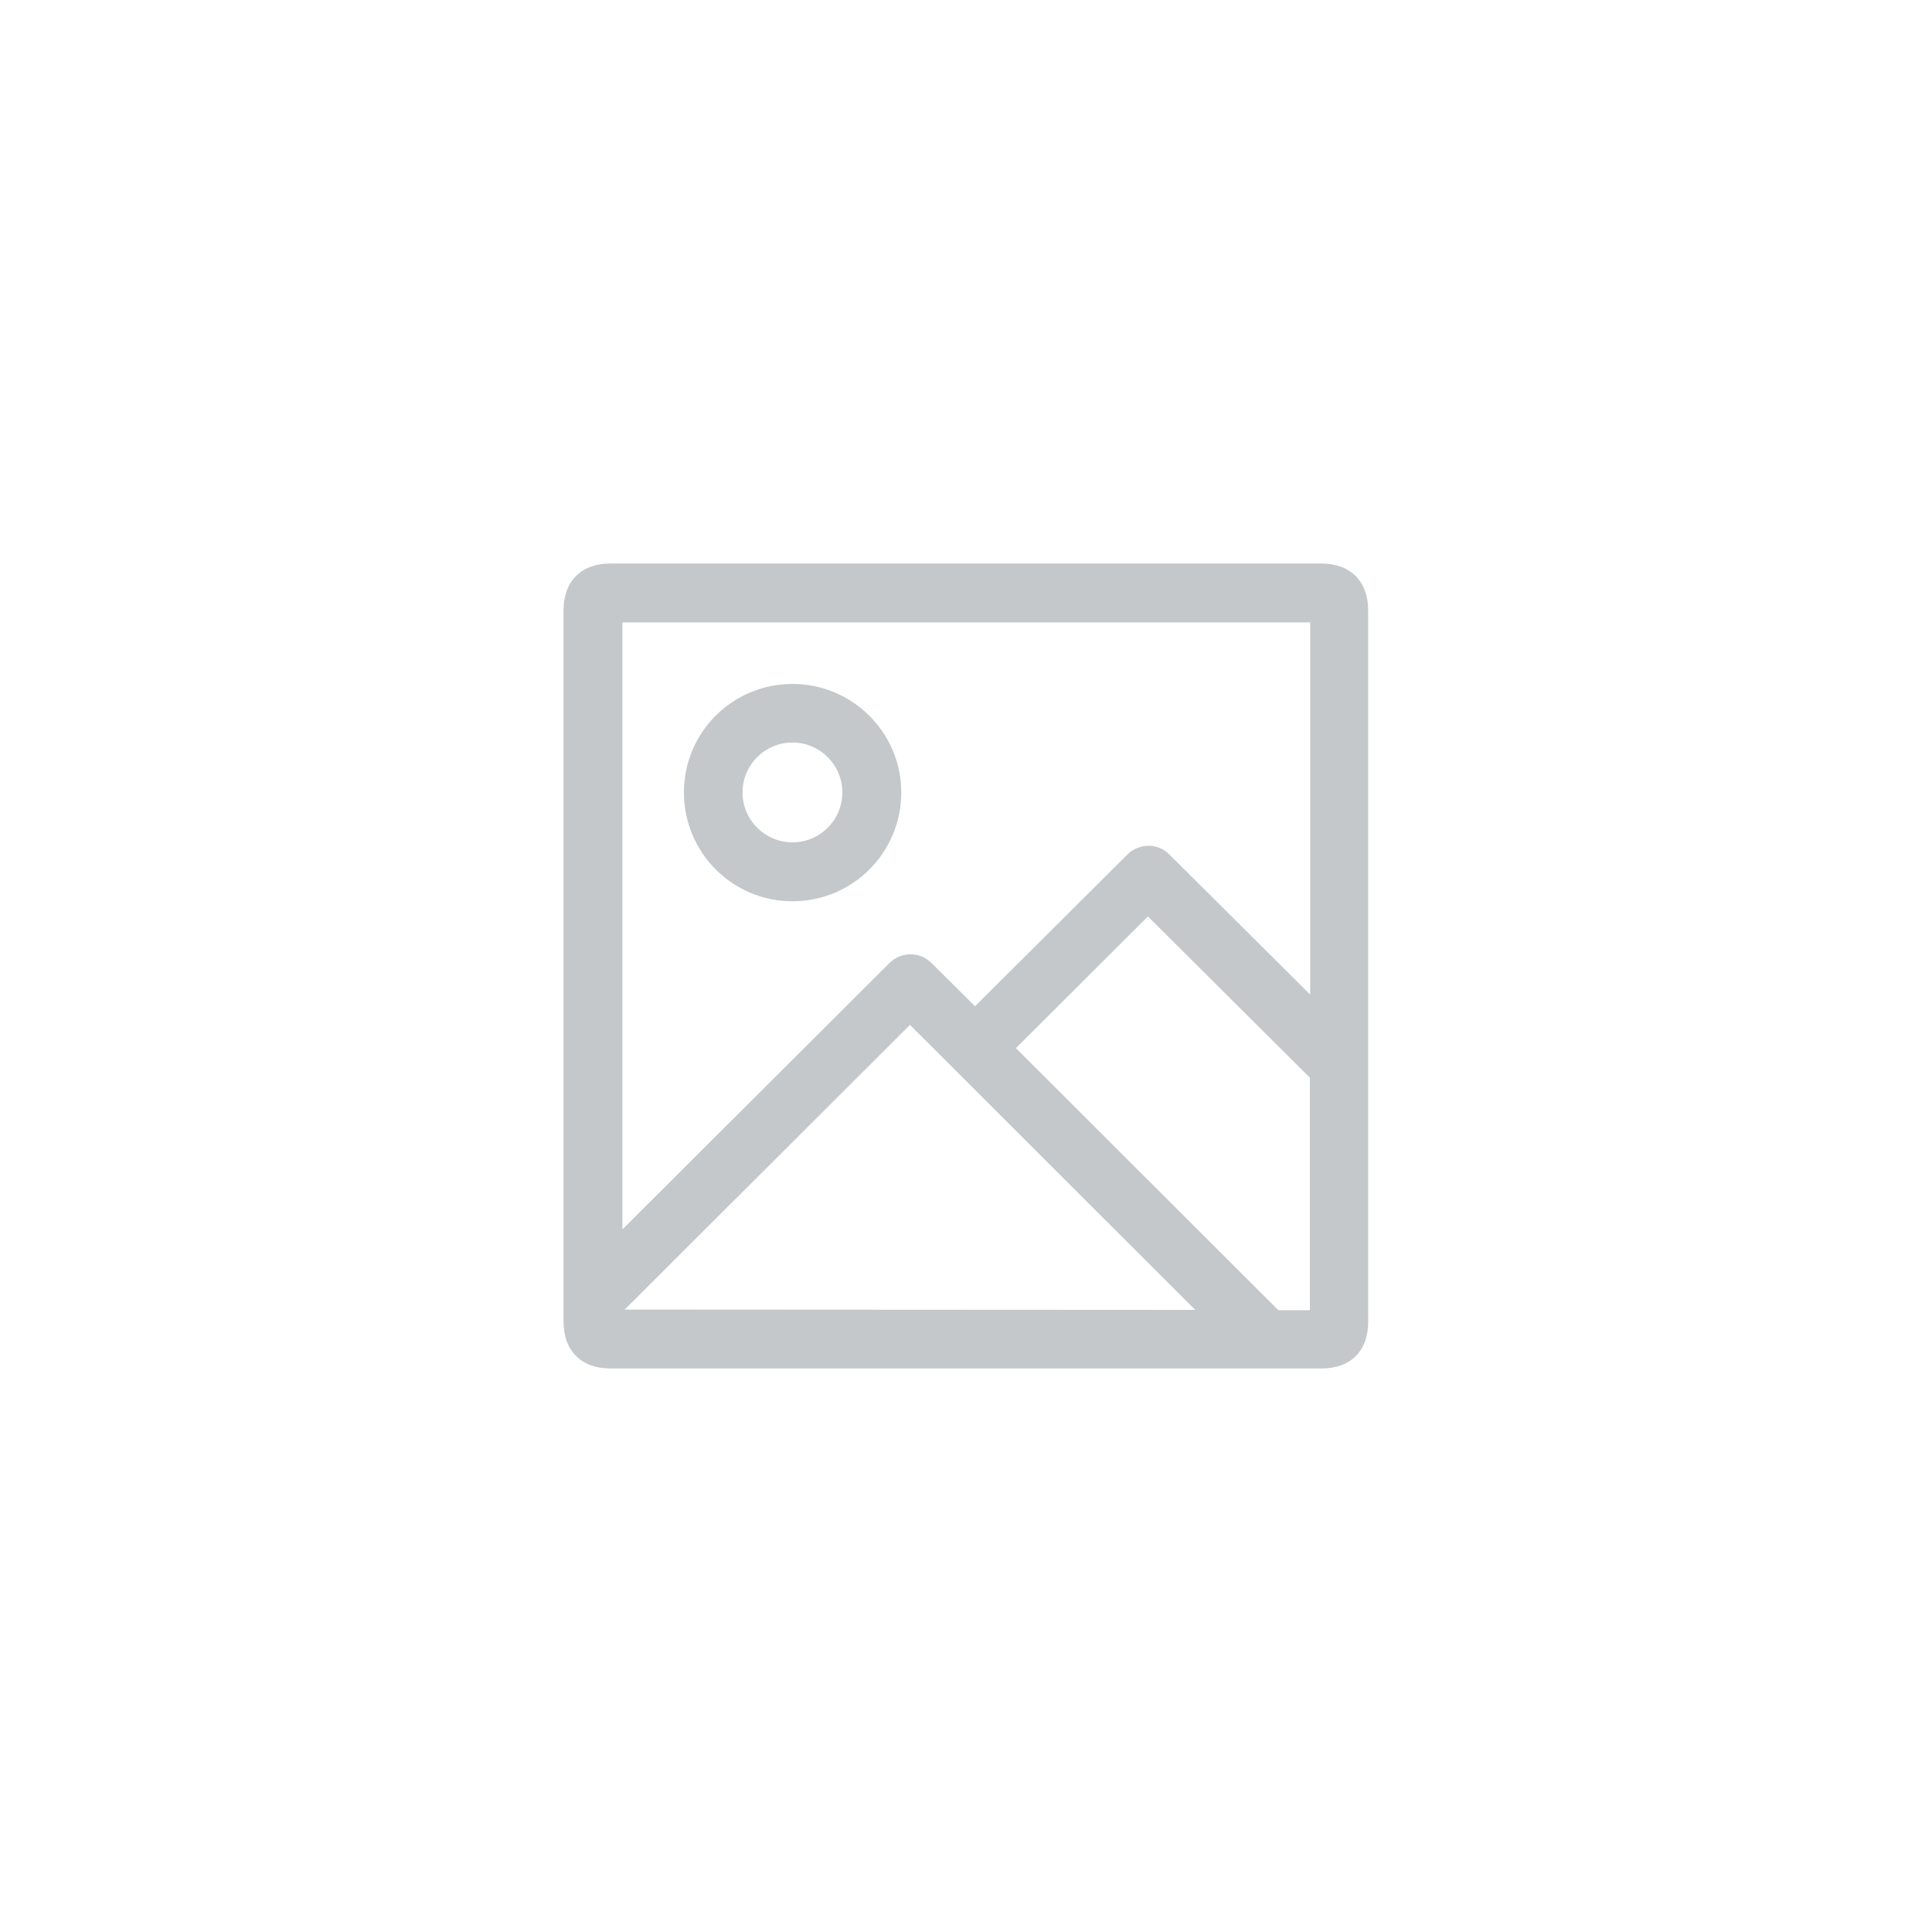 <?xml version="1.0" encoding="utf-8"?>
<!-- Generator: Adobe Illustrator 27.3.1, SVG Export Plug-In . SVG Version: 6.00 Build 0)  -->
<svg version="1.1" id="noimage_product.svg" xmlns="http://www.w3.org/2000/svg" xmlns:xlink="http://www.w3.org/1999/xlink"
	 x="0px" y="0px" viewBox="0 0 600 600" style="enable-background:new 0 0 600 600;" xml:space="preserve">
<style type="text/css">
	.st0{opacity:0.4;fill-rule:evenodd;clip-rule:evenodd;fill:#6D767E;enable-background:new    ;}
</style>
<path id="Rounded_Rectangle_942_copy_2" class="st0" d="M410.4,425H189.6c-9.1,0-14.6-5.5-14.6-14.6V189.6c0-9.1,5.5-14.6,14.6-14.6
	h220.7c9.1,0,14.6,5.5,14.6,14.6v220.7C425,419.5,419.5,425,410.4,425z M406.8,406.8v-72.1l-50.3-50.1l-41,40.9l81.5,81.4H406.8z
	 M371.2,406.8l-88.6-88.5L194,406.7L371.2,406.8L371.2,406.8z M193.3,193.3v188.5l83-82.8c3.6-3.5,9.4-3.5,12.9,0l13.6,13.5
	l47.4-47.2c3.6-3.5,9.4-3.5,12.9,0l43.8,43.6V193.3H193.3z M246.1,279.9c-18.6,0-33.7-15.1-33.7-33.8s15.1-33.7,33.7-33.7
	s33.8,15.1,33.8,33.7S264.9,279.9,246.1,279.9L246.1,279.9z M246.1,230.6c-8.6,0-15.5,7-15.5,15.5c0,8.6,7,15.5,15.5,15.5
	c8.6,0,15.5-7,15.5-15.5l0,0C261.6,237.6,254.7,230.6,246.1,230.6z"/>
</svg>
